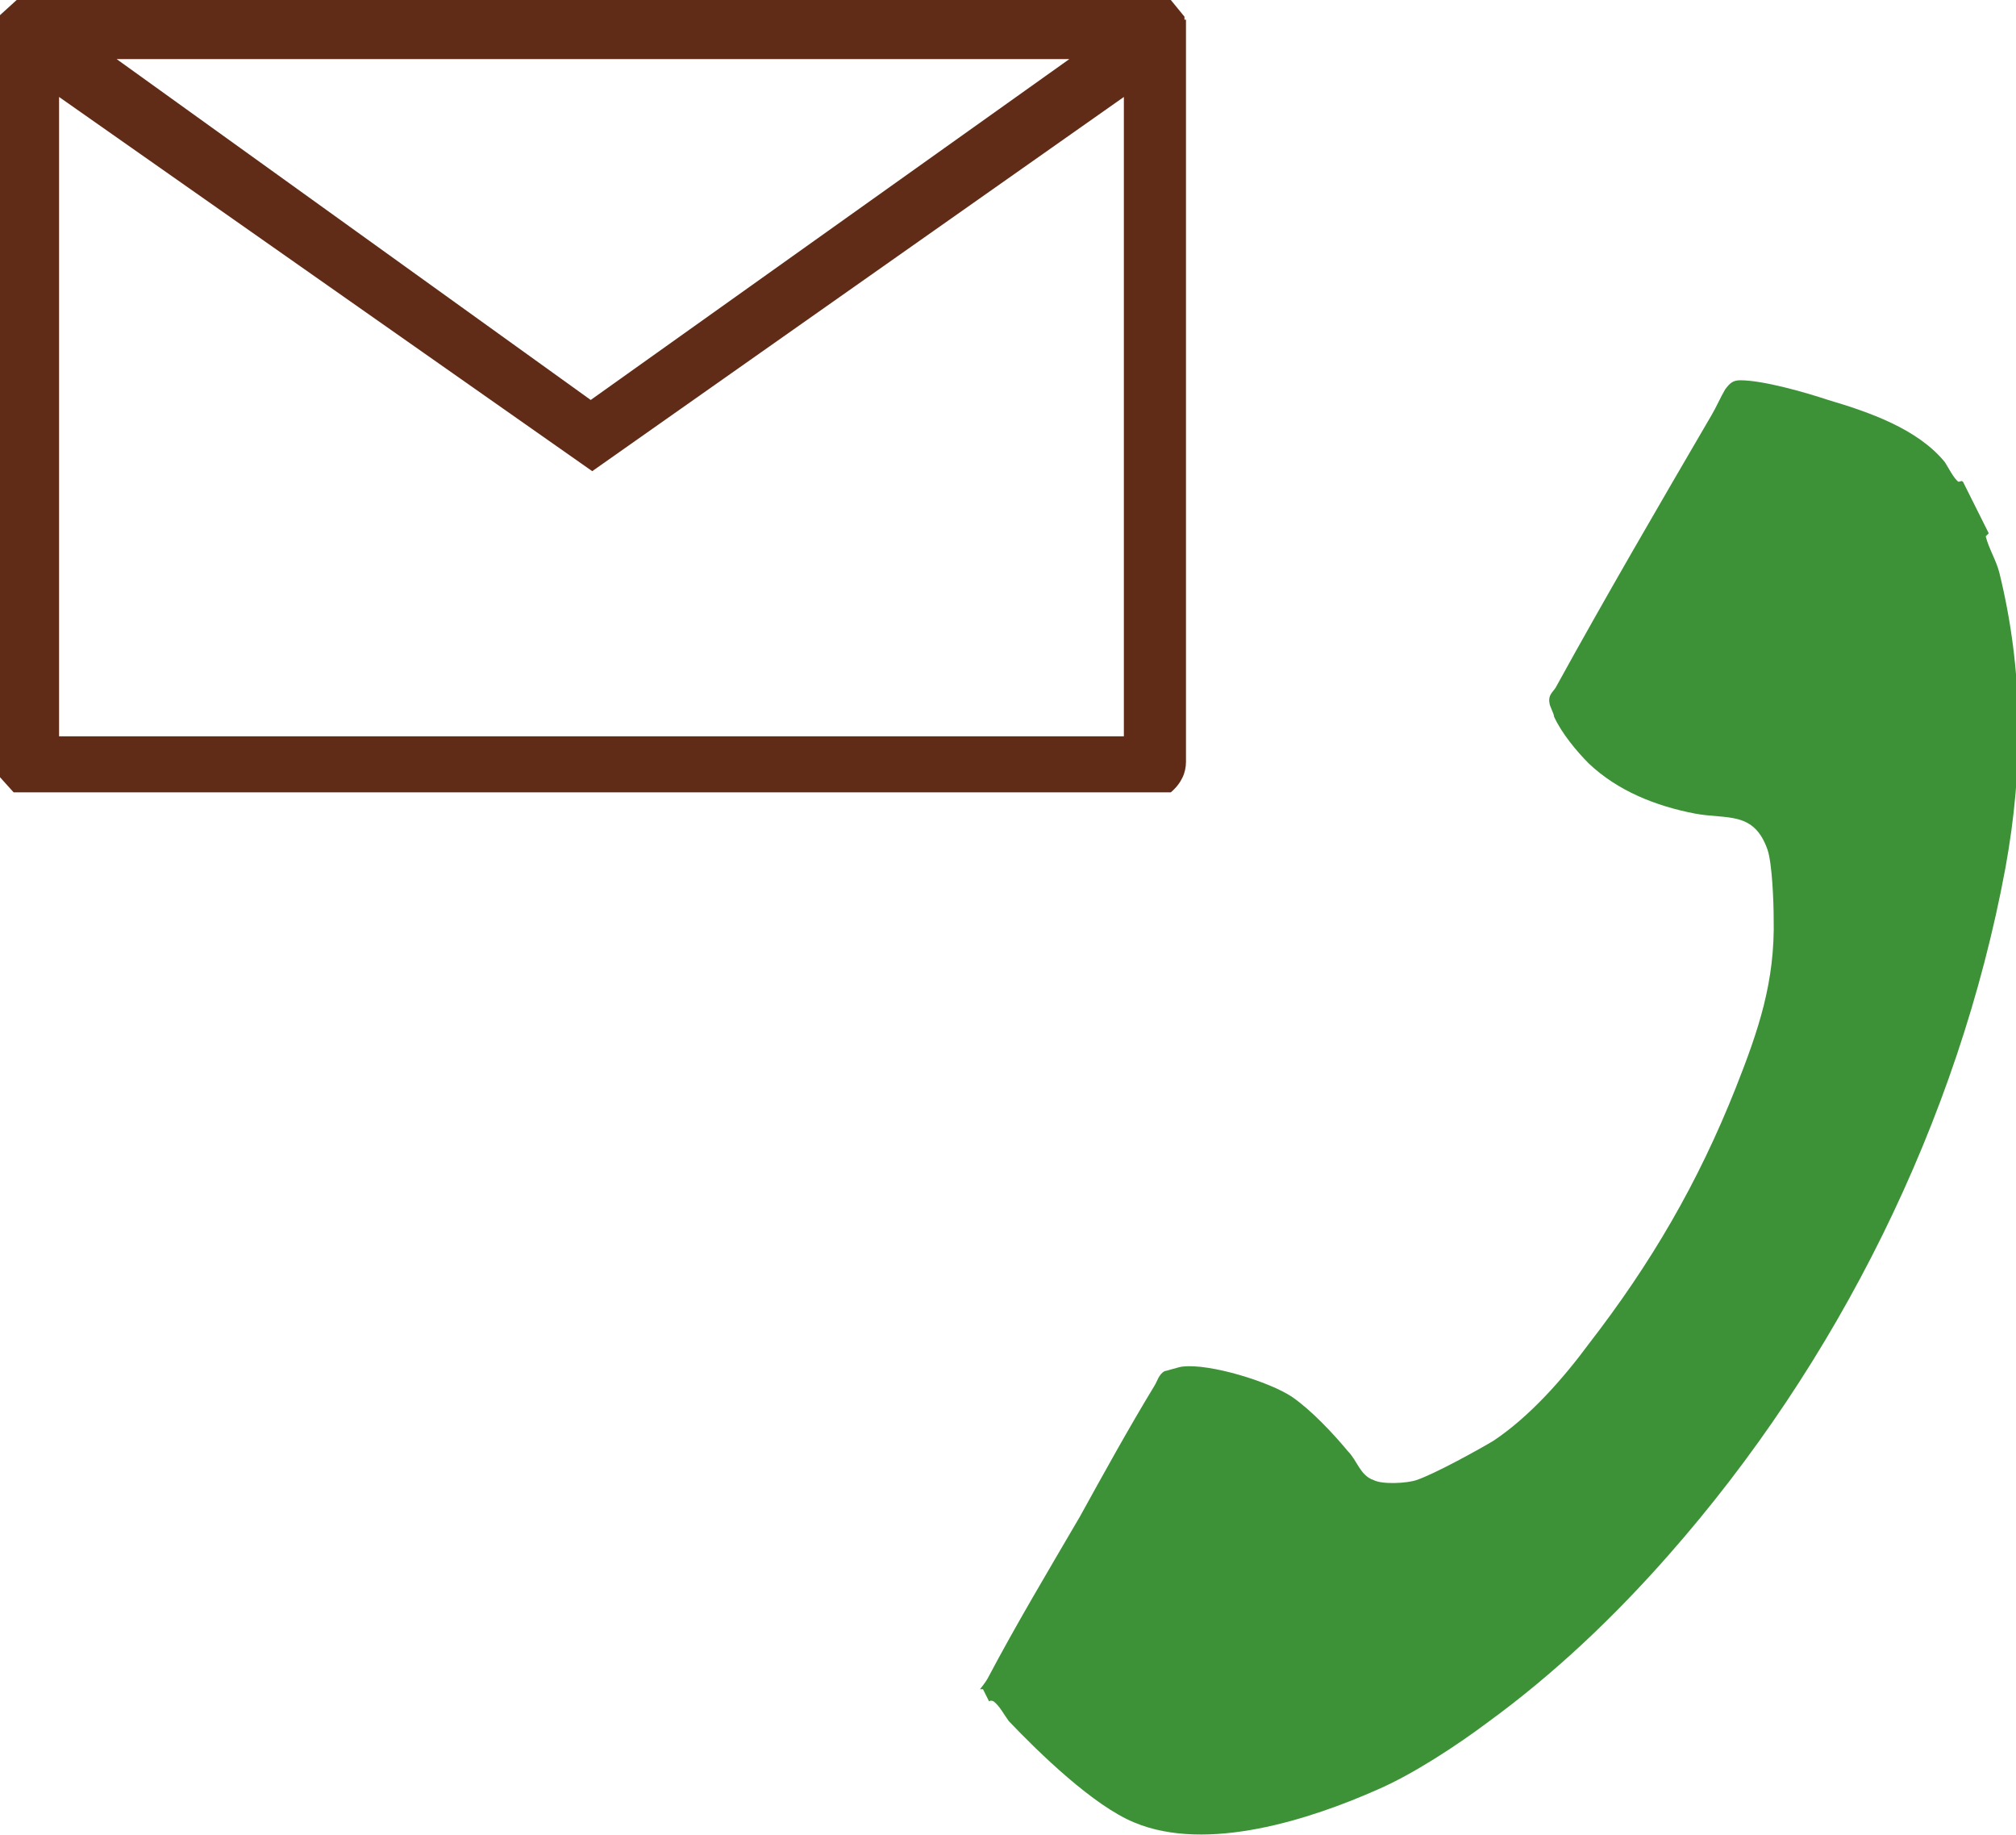 <?xml version="1.0" encoding="UTF-8"?>
<svg id="_レイヤー_2" data-name="レイヤー 2" xmlns="http://www.w3.org/2000/svg" viewBox="0 0 13.31 12.11">
  <defs>
    <style>
      .cls-1 {
        fill: #612c17;
      }

      .cls-2 {
        fill: #3d9238;
      }
    </style>
  </defs>
  <g id="pc">
    <g id="TOP">
      <g>
        <path class="cls-1" d="M7.82.13v-.02l-.09-.11H.11s-.11.1-.11.1v5.03l.09.1h7.64c.07-.06.1-.13.1-.2V.13ZM7.42.64v4.22H.39V.64l3.52,2.47L7.42.64ZM.77.39h6.29l-3.16,2.25L.77.39Z"/>
        <path class="cls-2" d="M6.47,11.15s.04-.05.05-.07c.19-.36.4-.71.61-1.07.16-.29.32-.58.49-.86.02-.03.03-.08.07-.1.01,0,.1-.03.12-.03.18-.02.57.1.72.2.13.09.27.24.37.36.06.06.08.16.17.19.06.03.22.02.28,0,.12-.04.41-.2.51-.26.24-.16.46-.41.63-.64.41-.53.72-1.06.97-1.69.15-.38.26-.7.25-1.12,0-.11-.01-.36-.04-.45-.09-.26-.27-.2-.48-.24-.26-.05-.51-.15-.7-.33-.08-.08-.18-.2-.23-.31,0-.02-.03-.07-.03-.09-.01-.05.02-.07.04-.1.33-.6.68-1.2,1.03-1.8.03-.05.06-.12.09-.17.03-.04.05-.06.1-.06.15,0,.43.08.58.13.27.08.59.19.77.41.02.03.06.11.09.13.01,0,.02-.01.03,0l.17.34-.02.02c.02.08.07.16.09.24.16.65.16,1.29.04,1.95-.31,1.67-1.11,3.27-2.22,4.53-.36.41-.76.79-1.2,1.11-.2.15-.49.34-.72.44-.45.2-1.13.42-1.61.22-.27-.11-.63-.46-.83-.67-.03-.04-.06-.1-.1-.13-.02-.01-.03,0-.03,0l-.04-.08Z"/>
      </g>
    </g>
  </g>
</svg>